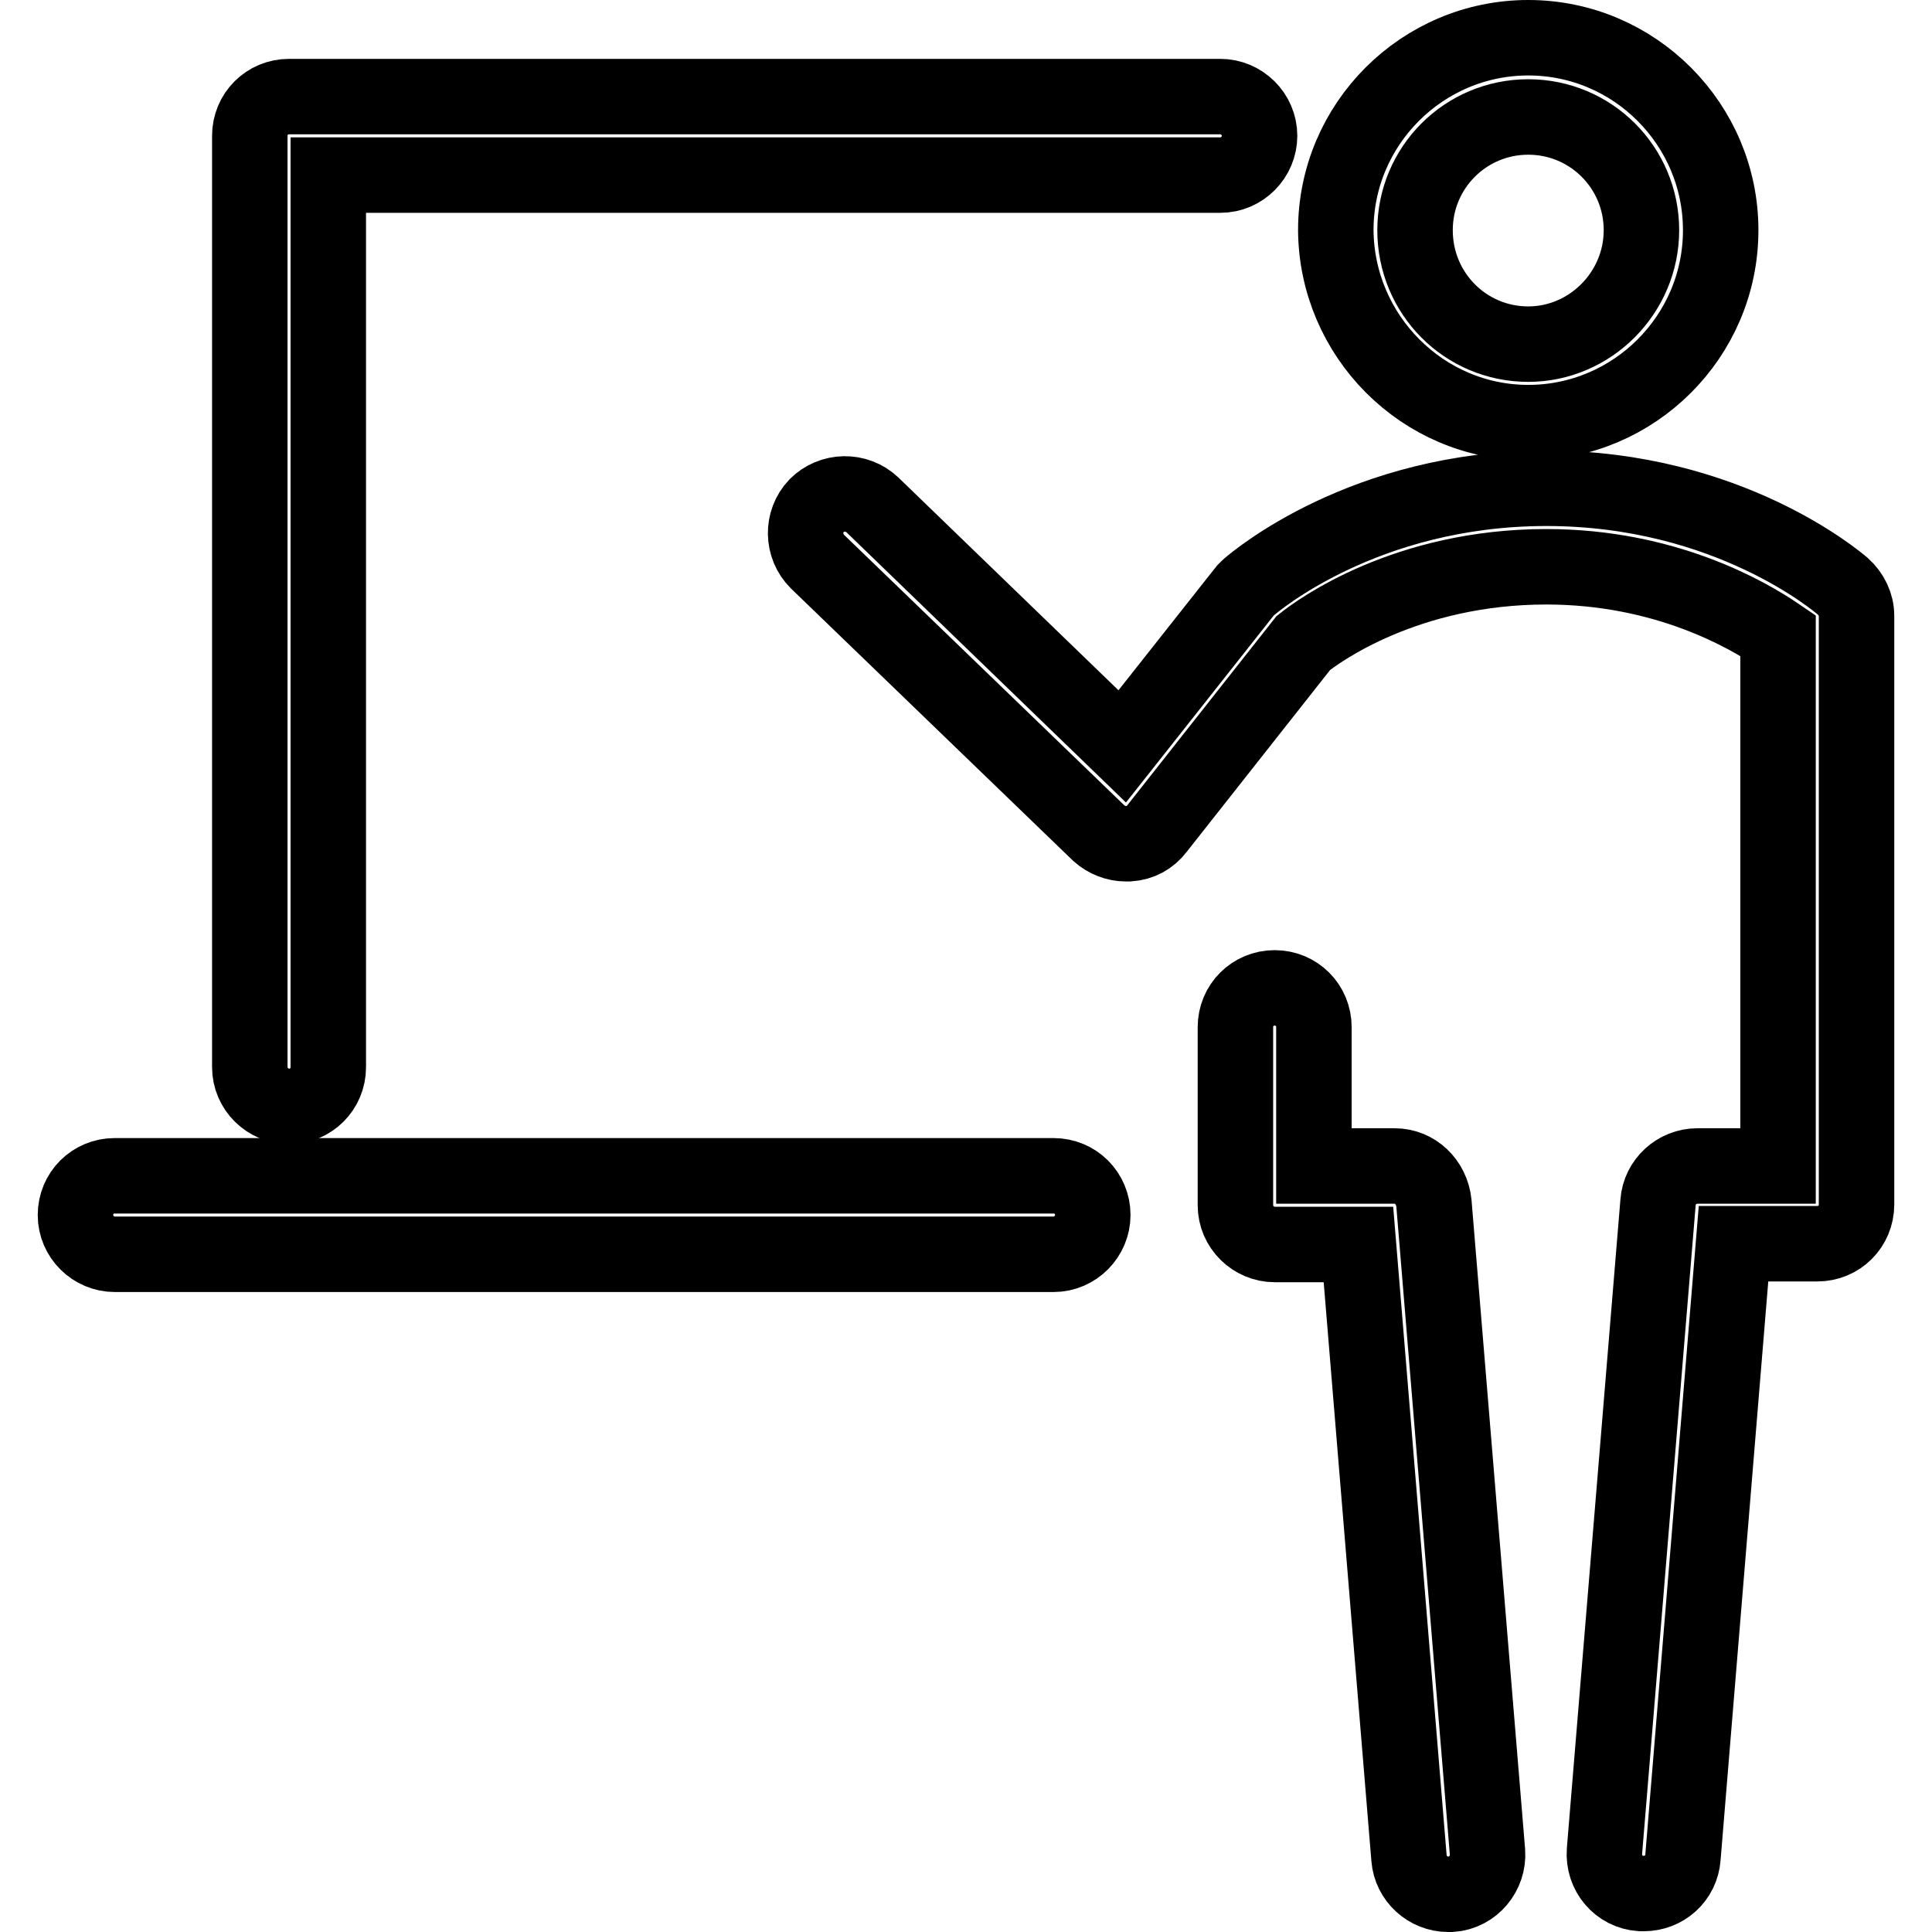 <?xml version="1.0" encoding="utf-8"?>
<!-- Svg Vector Icons : http://www.onlinewebfonts.com/icon -->
<!DOCTYPE svg PUBLIC "-//W3C//DTD SVG 1.1//EN" "http://www.w3.org/Graphics/SVG/1.1/DTD/svg11.dtd">
<svg version="1.1" xmlns="http://www.w3.org/2000/svg" xmlns:xlink="http://www.w3.org/1999/xlink" x="0px" y="0px" viewBox="0 0 256 256" enable-background="new 0 0 256 256" xml:space="preserve">
<g> <path stroke-width="10" fill-opacity="0" stroke="#000000"  d="M38.3,146.6c2.9,0,5.2-2.3,5.2-5.2V23.2h118.2c2.9,0,5.2-2.4,5.2-5.2c0-2.9-2.4-5.2-5.2-5.2H38.3 c-2.9,0-5.2,2.3-5.2,5.2v123.4C33.1,144.3,35.5,146.6,38.3,146.6z M184.8,154.5h-10.7v-18.4c0-2.9-2.3-5.2-5.2-5.2 s-5.2,2.3-5.2,5.2v23.6c0,2.9,2.4,5.2,5.2,5.2H180l6.7,81.3c0.2,2.7,2.5,4.8,5.2,4.8c0.1,0,0.3,0,0.4,0c2.9-0.2,5-2.8,4.8-5.6 l-7.1-86C189.7,156.6,187.5,154.5,184.8,154.5z"/> <path stroke-width="10" fill-opacity="0" stroke="#000000"  d="M244.2,77.7c-0.6-0.5-15.1-13-39.3-13c-24.2,0-38.7,12.5-39.3,13c-0.2,0.2-0.5,0.4-0.7,0.7l-16.2,20.5 l-33.1-32c-2.1-2-5.4-1.9-7.4,0.1c-2,2.1-1.9,5.4,0.1,7.4l37.3,36c1,0.9,2.3,1.4,3.6,1.4c0.1,0,0.2,0,0.4,0c1.5-0.1,2.8-0.8,3.7-2 l19.4-24.6c2-1.6,13.6-10.1,32.2-10.1c15.7,0,26.6,6.3,30.7,9.1v70.3h-10.7c-2.7,0-5,2.1-5.2,4.8l-7.1,86c-0.2,2.9,1.9,5.4,4.8,5.6 c0.1,0,0.3,0,0.4,0c2.7,0,5-2,5.2-4.8l6.7-81.3h11.1c2.9,0,5.2-2.3,5.2-5.2V81.6C246,80.1,245.3,78.7,244.2,77.7z M202.5,56 c14,0,25.5-11.4,25.5-25.5c0-14-11.4-25.5-25.5-25.5c-14,0-25.5,11.4-25.5,25.5C177.1,44.5,188.5,56,202.5,56z M202.5,15.5 c8.3,0,15,6.7,15,15c0,8.3-6.8,15.1-15,15.1c-8.3,0-15-6.7-15-15.1C187.5,22.2,194.2,15.5,202.5,15.5z M139.6,155.8H15.2 c-2.9,0-5.2,2.3-5.2,5.2s2.4,5.2,5.2,5.2h124.4c2.9,0,5.2-2.4,5.2-5.2C144.8,158.1,142.5,155.8,139.6,155.8z"/></g>
</svg>